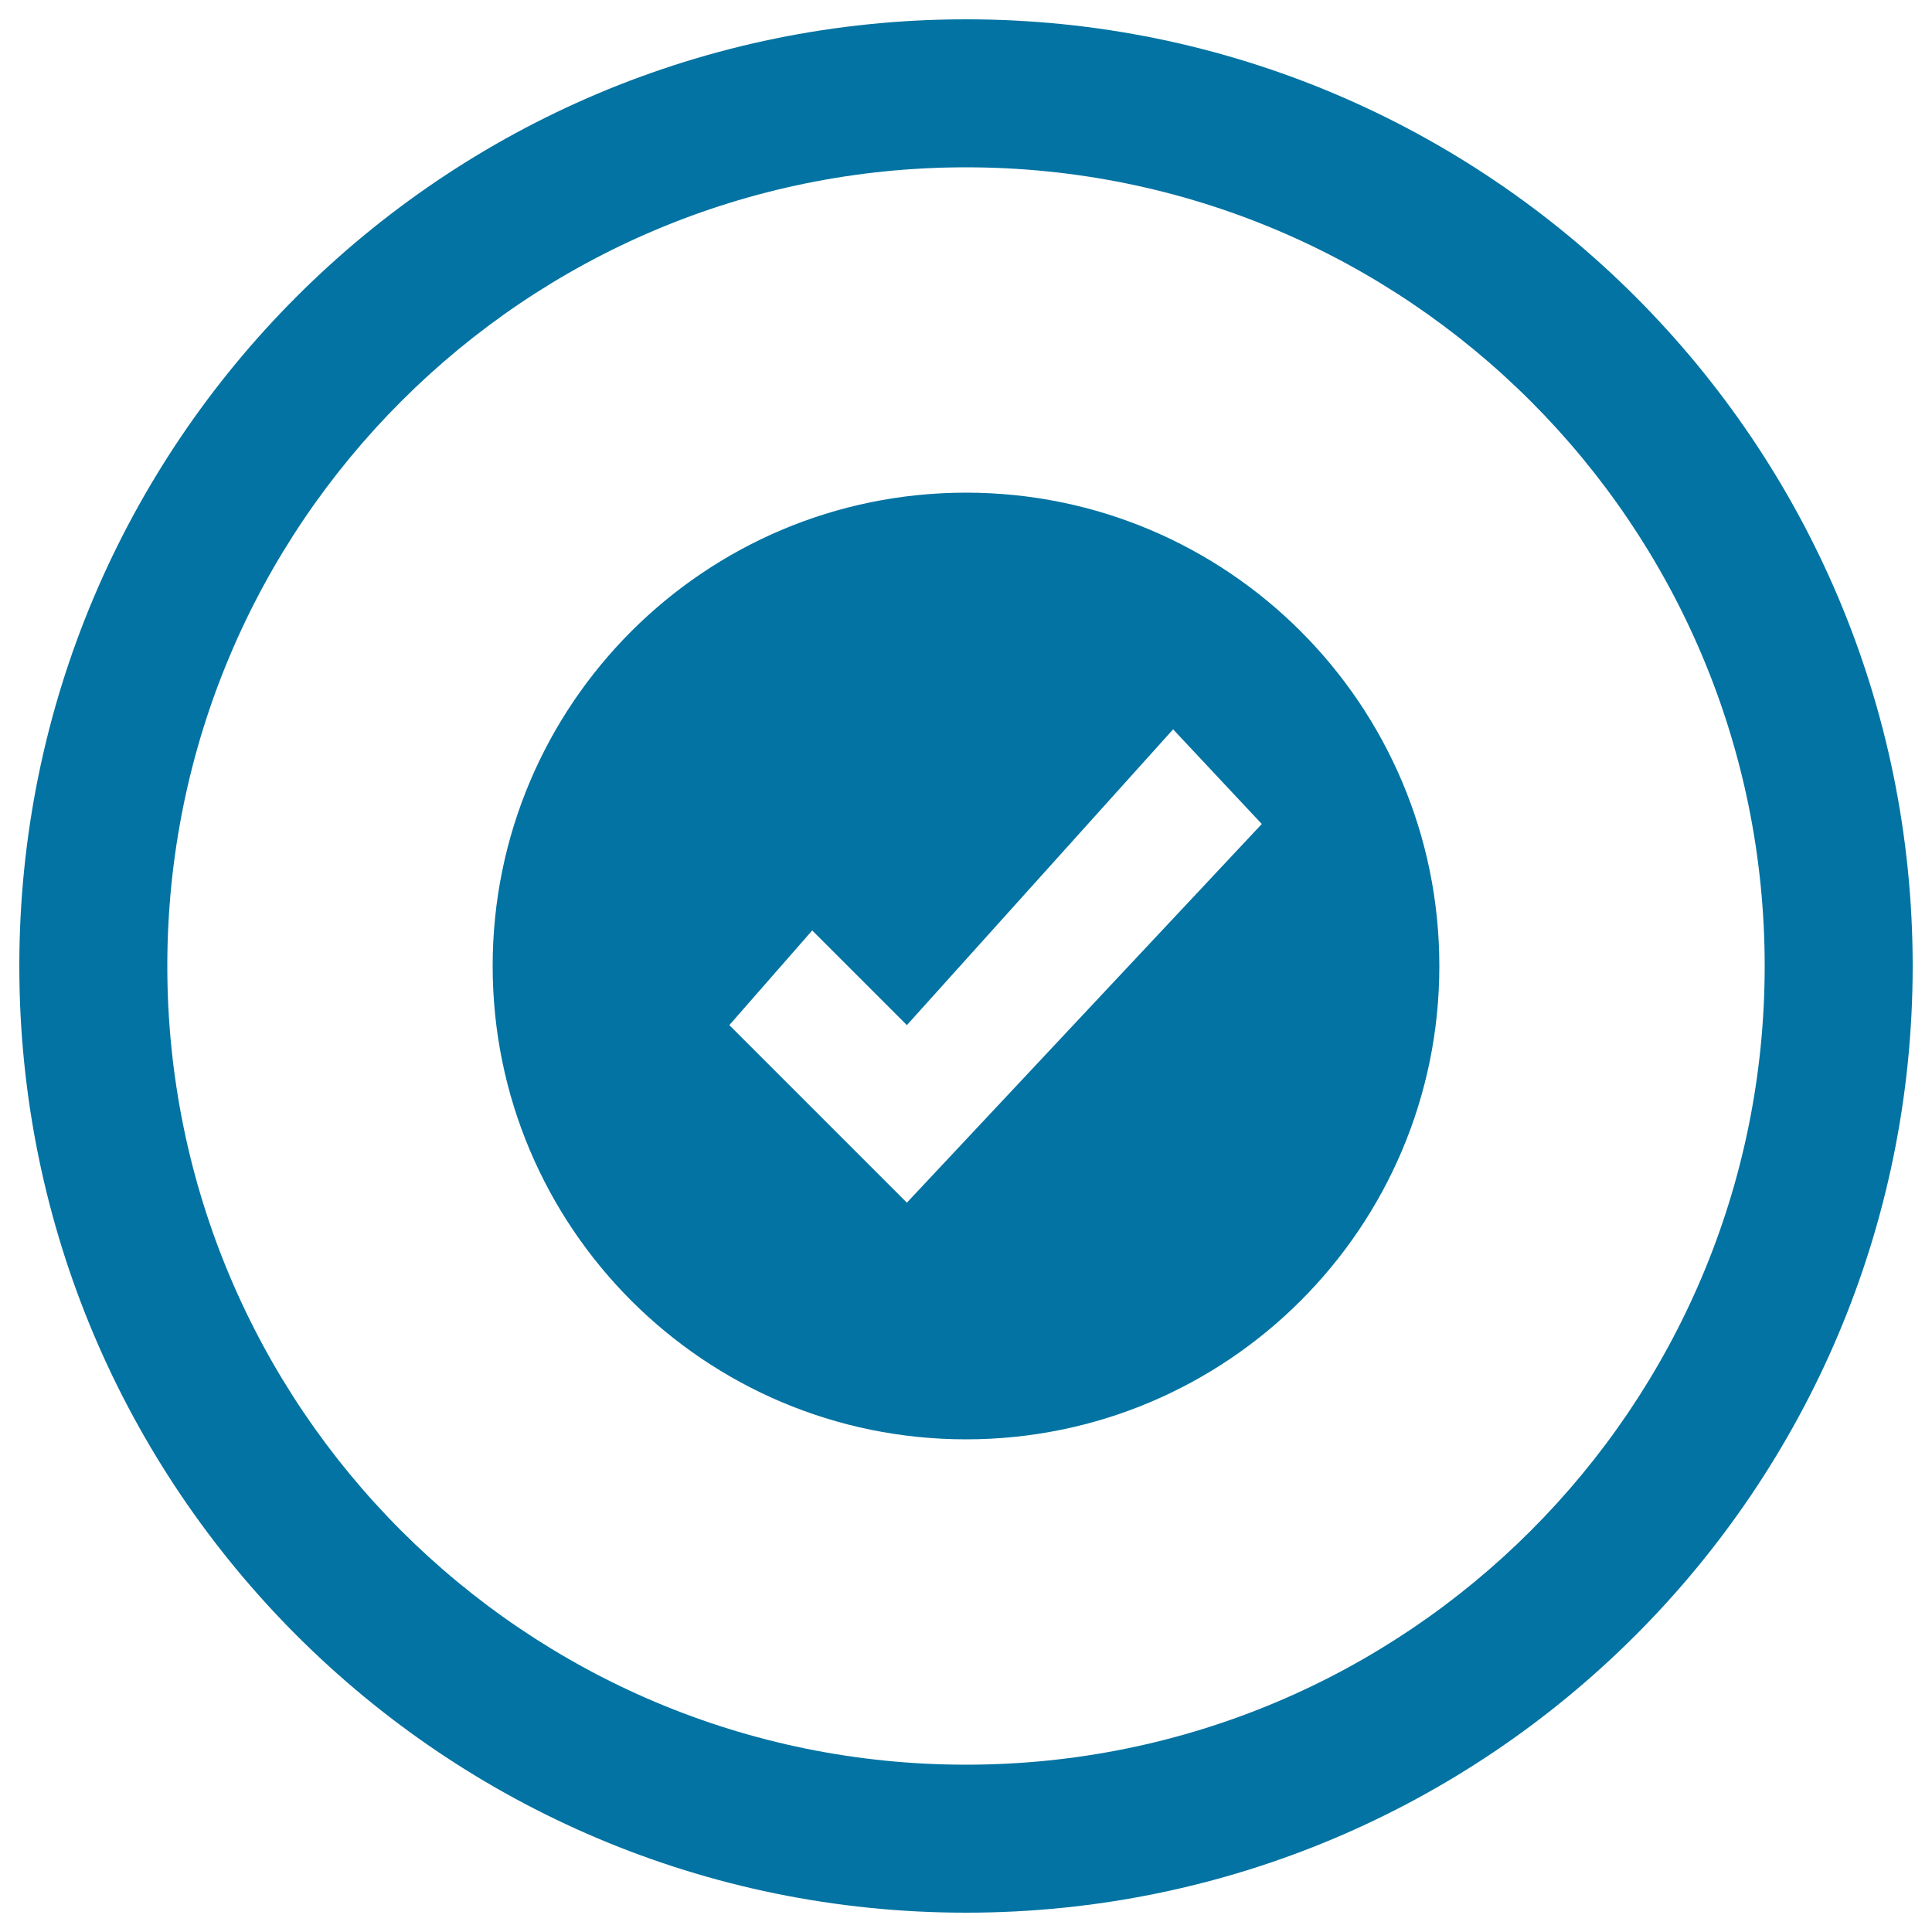 <svg xmlns="http://www.w3.org/2000/svg" viewBox="0 0 1000 1000" style="fill:#0273a2">
<title>Check With Circular Button SVG icon</title>
<g><path d="M500,10C229.4,10,10,229.4,10,500c0,270.6,219.4,490,490,490c270.6,0,490-219.4,490-490C990,229.4,770.6,10,500,10z M500,913.4C271.7,913.4,86.6,728.3,86.6,500S271.7,86.6,500,86.6S913.4,271.7,913.4,500S728.3,913.4,500,913.4z"/><path d="M500,255c-135.3,0-245,109.7-245,245c0,135.3,109.7,245,245,245c135.3,0,245-109.7,245-245C745,364.7,635.3,255,500,255z M469.4,622.5l-91.9-91.9l42.9-49l49,49l137.8-153.1l45.9,49L469.4,622.5z"/></g>
</svg>